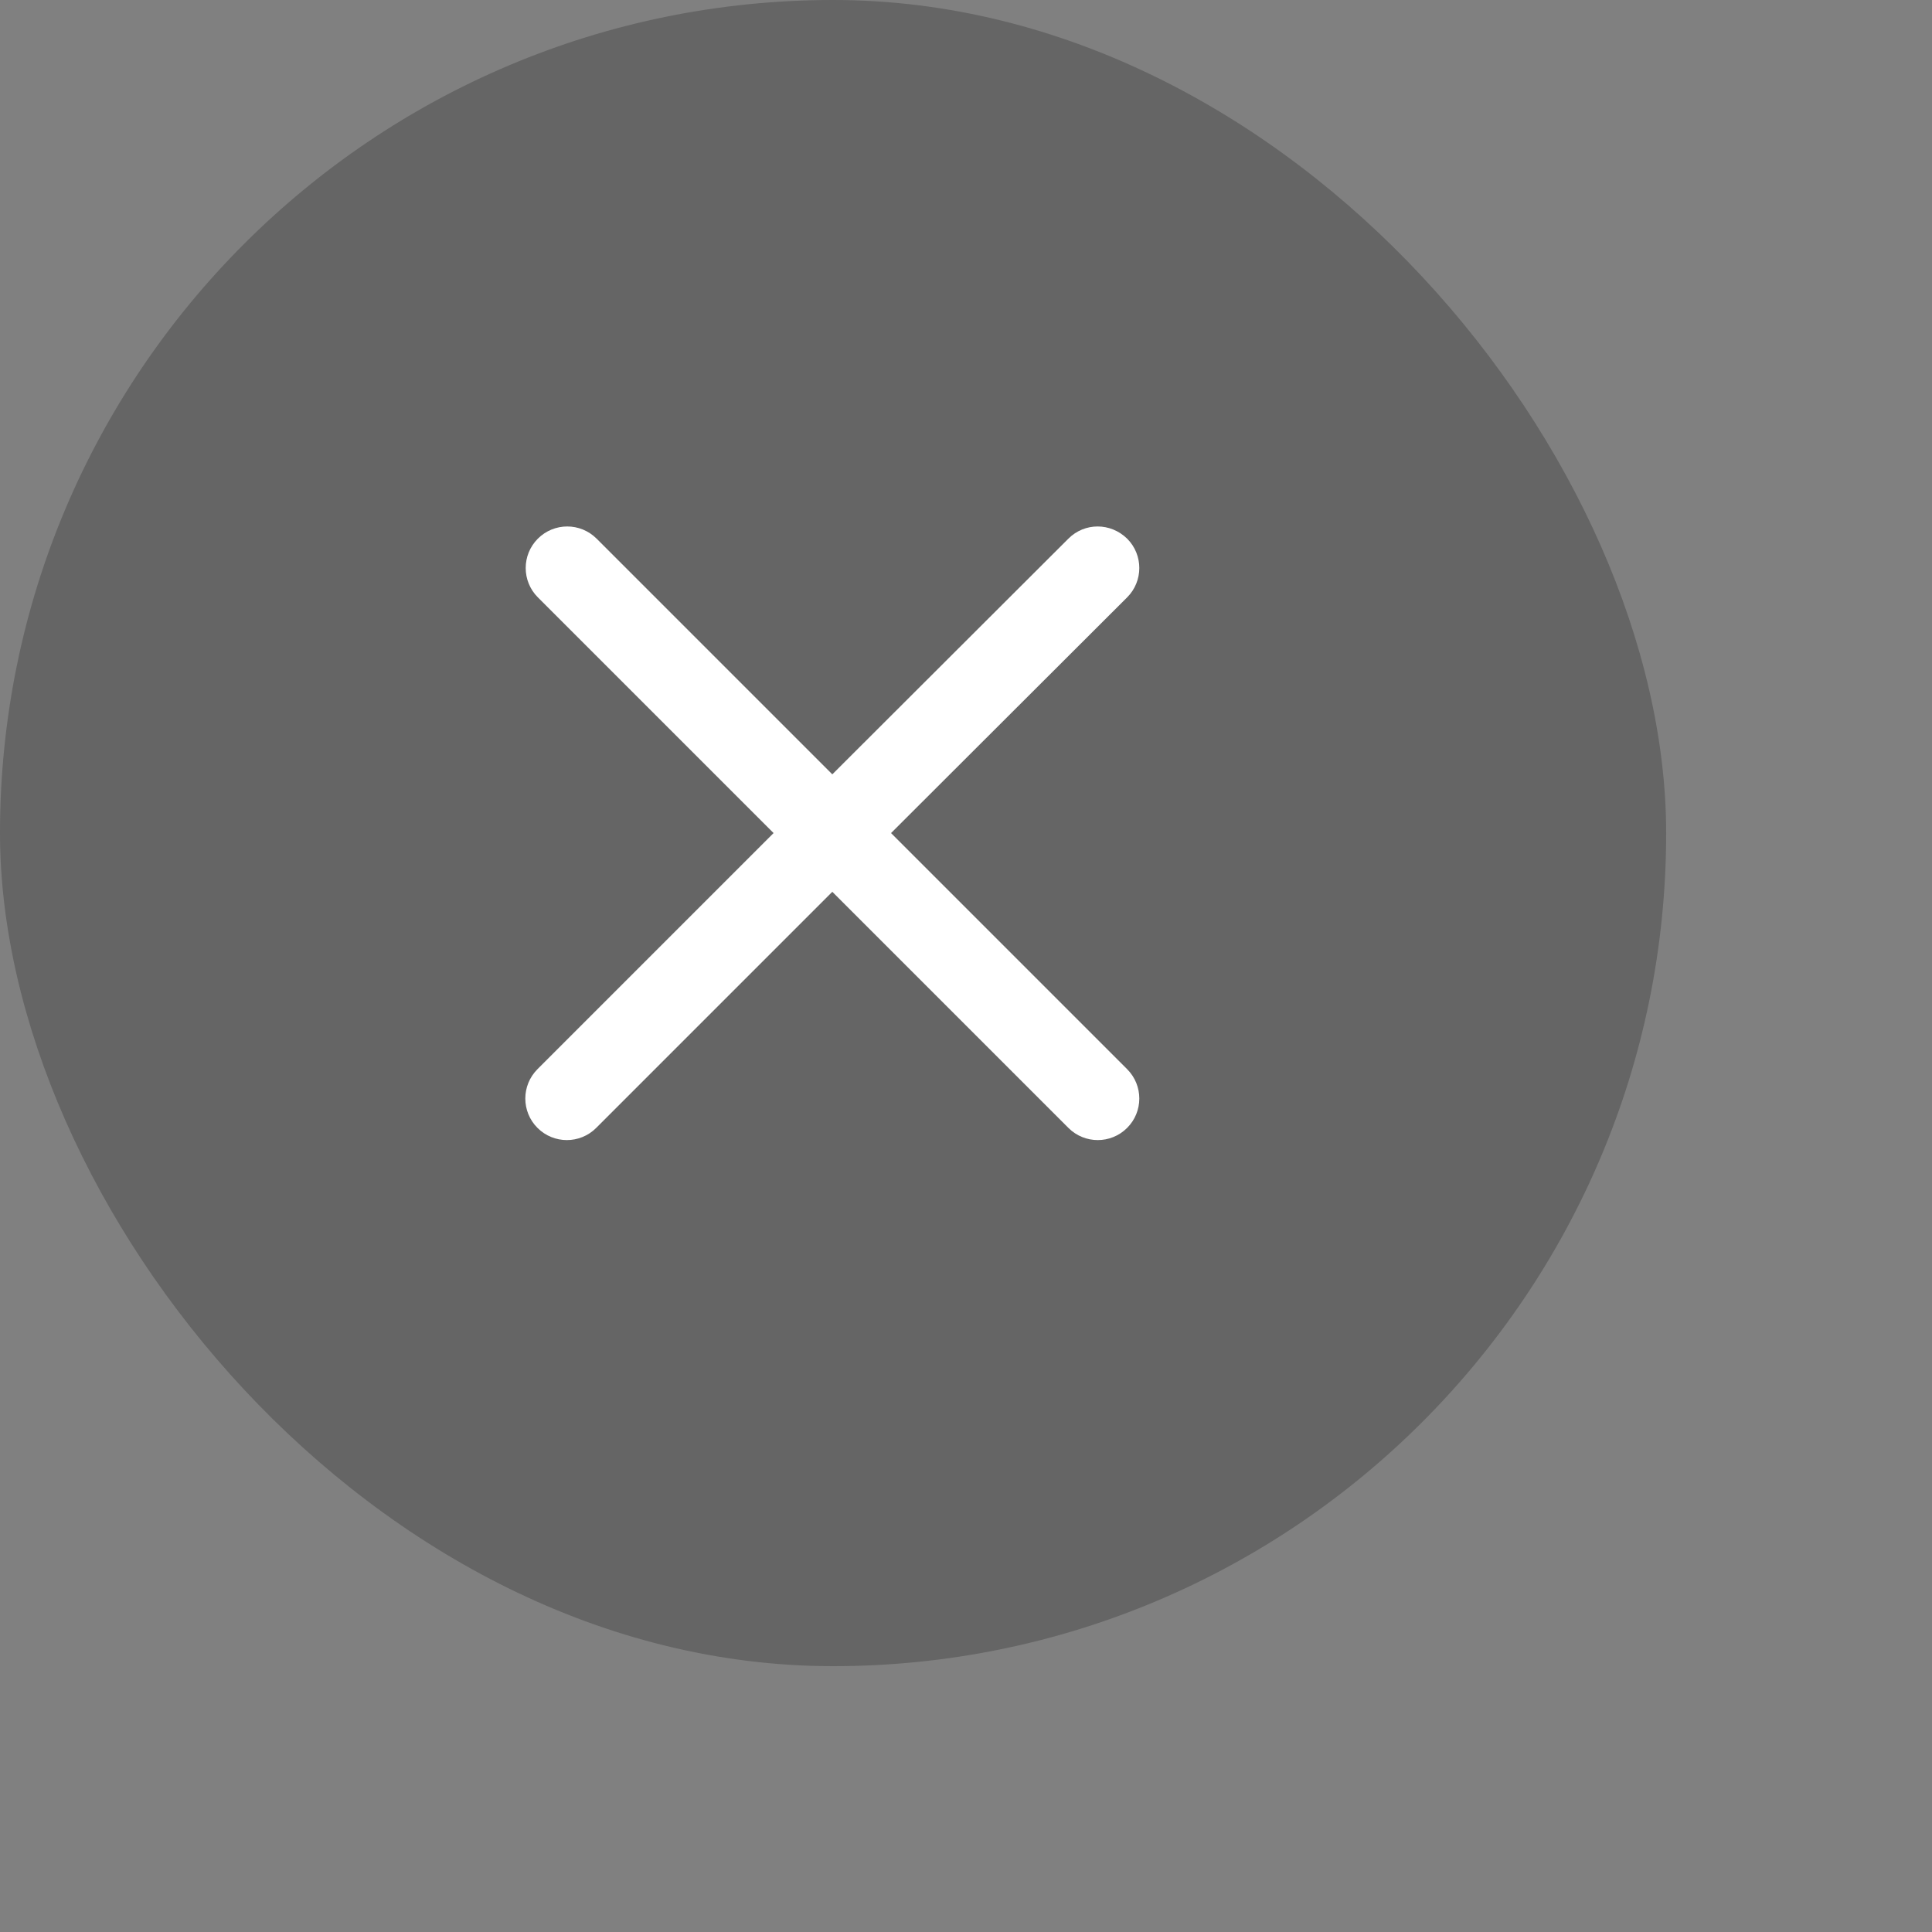 <?xml version="1.0" encoding="utf-8"?>
<svg xmlns="http://www.w3.org/2000/svg" fill="none" height="100%" overflow="visible" preserveAspectRatio="none" style="display: block;" viewBox="0 0 5 5" width="100%">
<rect x="0" y="0" width="5" height="5" fill="#808080" stroke="none"/>
<g id="Icon">
<rect fill="#262626" fill-opacity="0.3" height="4.312" rx="2.156" width="4.312"/>
<g id="Icon_2">
<path d="M2.917 1.394C2.959 1.436 2.959 1.504 2.917 1.546L2.306 2.156L2.917 2.767C2.959 2.809 2.959 2.877 2.917 2.919C2.875 2.961 2.807 2.961 2.765 2.919L2.154 2.308L1.543 2.919C1.501 2.961 1.433 2.961 1.391 2.919C1.349 2.877 1.349 2.809 1.391 2.767L2.002 2.156L1.392 1.546C1.35 1.504 1.35 1.436 1.392 1.394C1.434 1.352 1.502 1.352 1.544 1.394L2.154 2.004L2.765 1.394C2.807 1.352 2.874 1.352 2.917 1.394Z" fill="white" id="Union"/>
</g>
</g>
</svg>